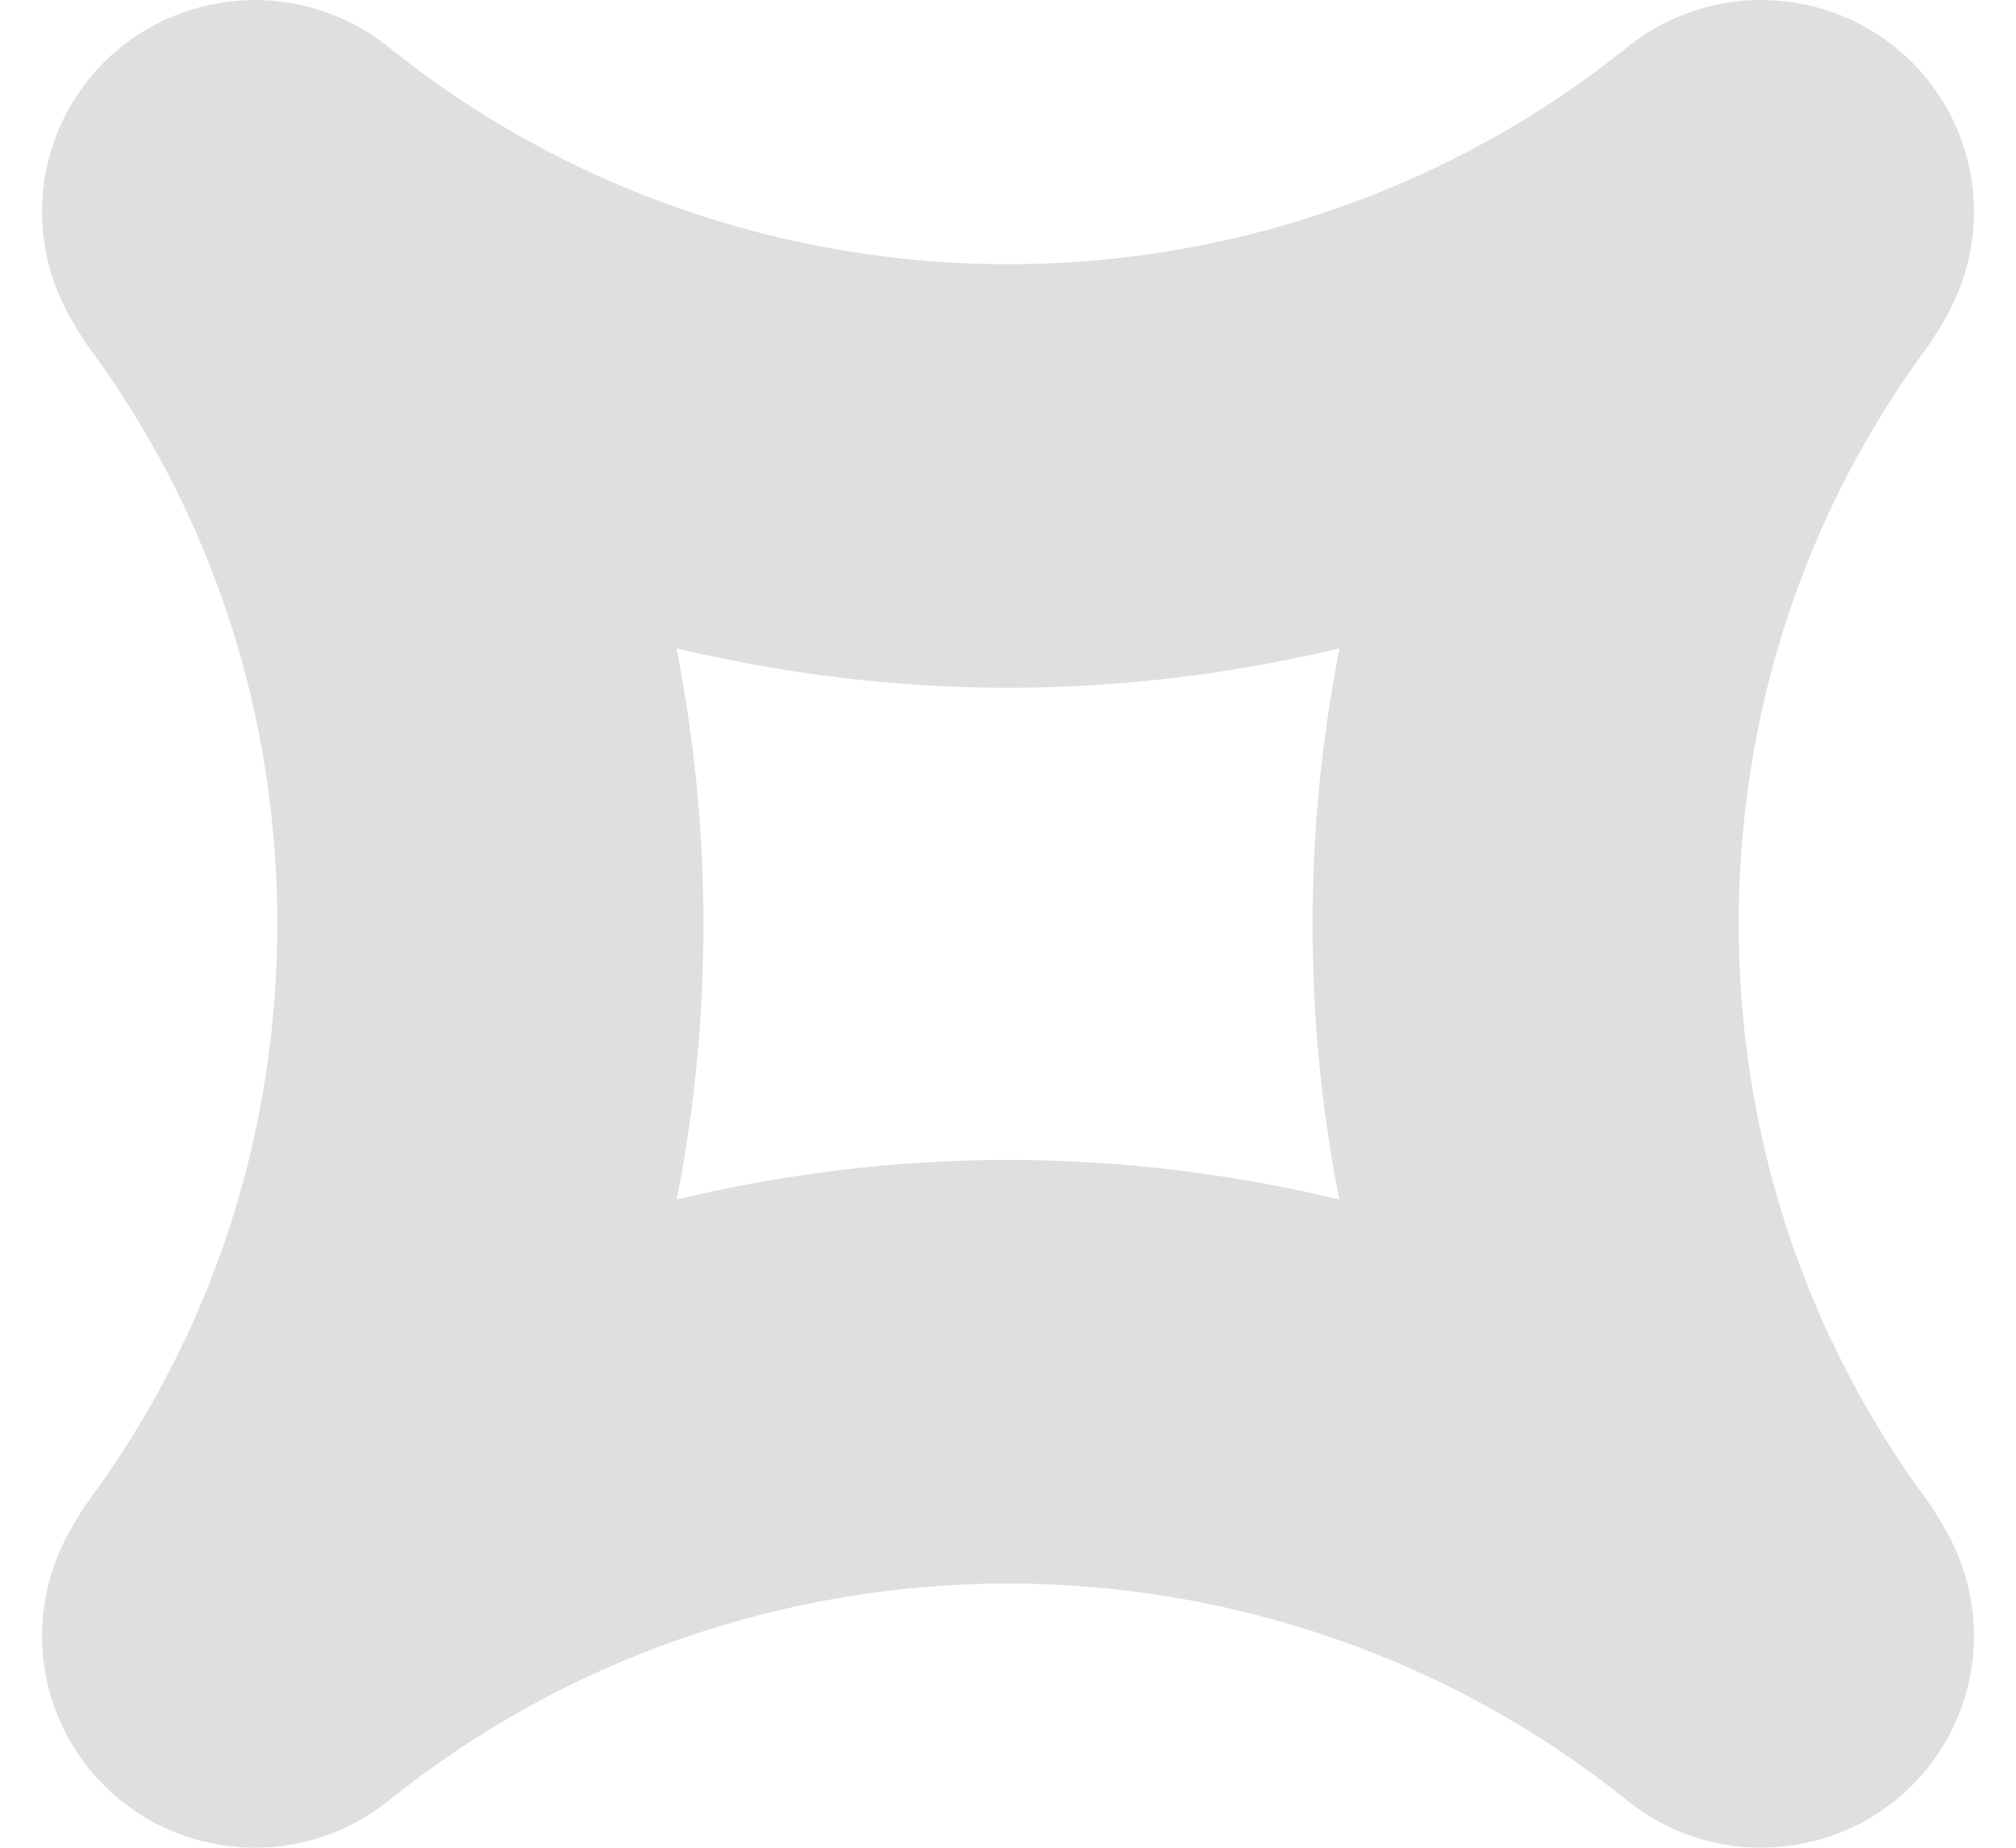 <svg width="24" height="22" viewBox="0 0 24 22" fill="none" xmlns="http://www.w3.org/2000/svg">
<path id="path20" d="M15.943 14.277C15.943 14.279 15.946 14.279 15.946 14.282C14.661 13.974 13.337 13.811 12 13.811C10.663 13.811 9.339 13.974 8.057 14.282V14.277C8.268 13.211 8.374 12.116 8.374 11.007C8.374 9.889 8.265 8.789 8.052 7.718C9.337 8.026 10.663 8.189 12 8.189C13.337 8.189 14.664 8.026 15.948 7.718C15.735 8.789 15.626 9.889 15.626 11.007C15.626 12.116 15.732 13.211 15.943 14.277ZM22.961 17.891C21.483 15.896 20.701 13.514 20.698 10.999C20.701 8.486 21.483 6.103 22.961 4.109C23.044 3.995 23.177 3.757 23.177 3.757C23.668 2.882 23.608 1.762 22.935 0.934C22.435 0.321 21.702 0 20.963 0C20.404 0 19.837 0.186 19.369 0.564C17.306 2.228 14.69 3.146 12 3.146C9.311 3.146 6.694 2.228 4.631 0.564C3.544 -0.313 1.947 -0.147 1.065 0.934C0.392 1.762 0.332 2.882 0.823 3.757C0.823 3.757 0.956 3.995 1.039 4.109C2.517 6.103 3.3 8.486 3.302 10.999C3.3 13.514 2.517 15.896 1.039 17.891C0.956 18.005 0.823 18.243 0.823 18.243C0.332 19.118 0.392 20.238 1.065 21.066C1.565 21.679 2.298 22 3.037 22C3.596 22 4.163 21.814 4.631 21.436C6.694 19.772 9.311 18.854 12 18.854C14.69 18.854 17.306 19.772 19.369 21.436C20.456 22.313 22.053 22.148 22.935 21.066C23.608 20.238 23.668 19.118 23.177 18.243C23.177 18.243 23.044 18.005 22.961 17.891Z" fill="#DFDFDF"/>
</svg>
